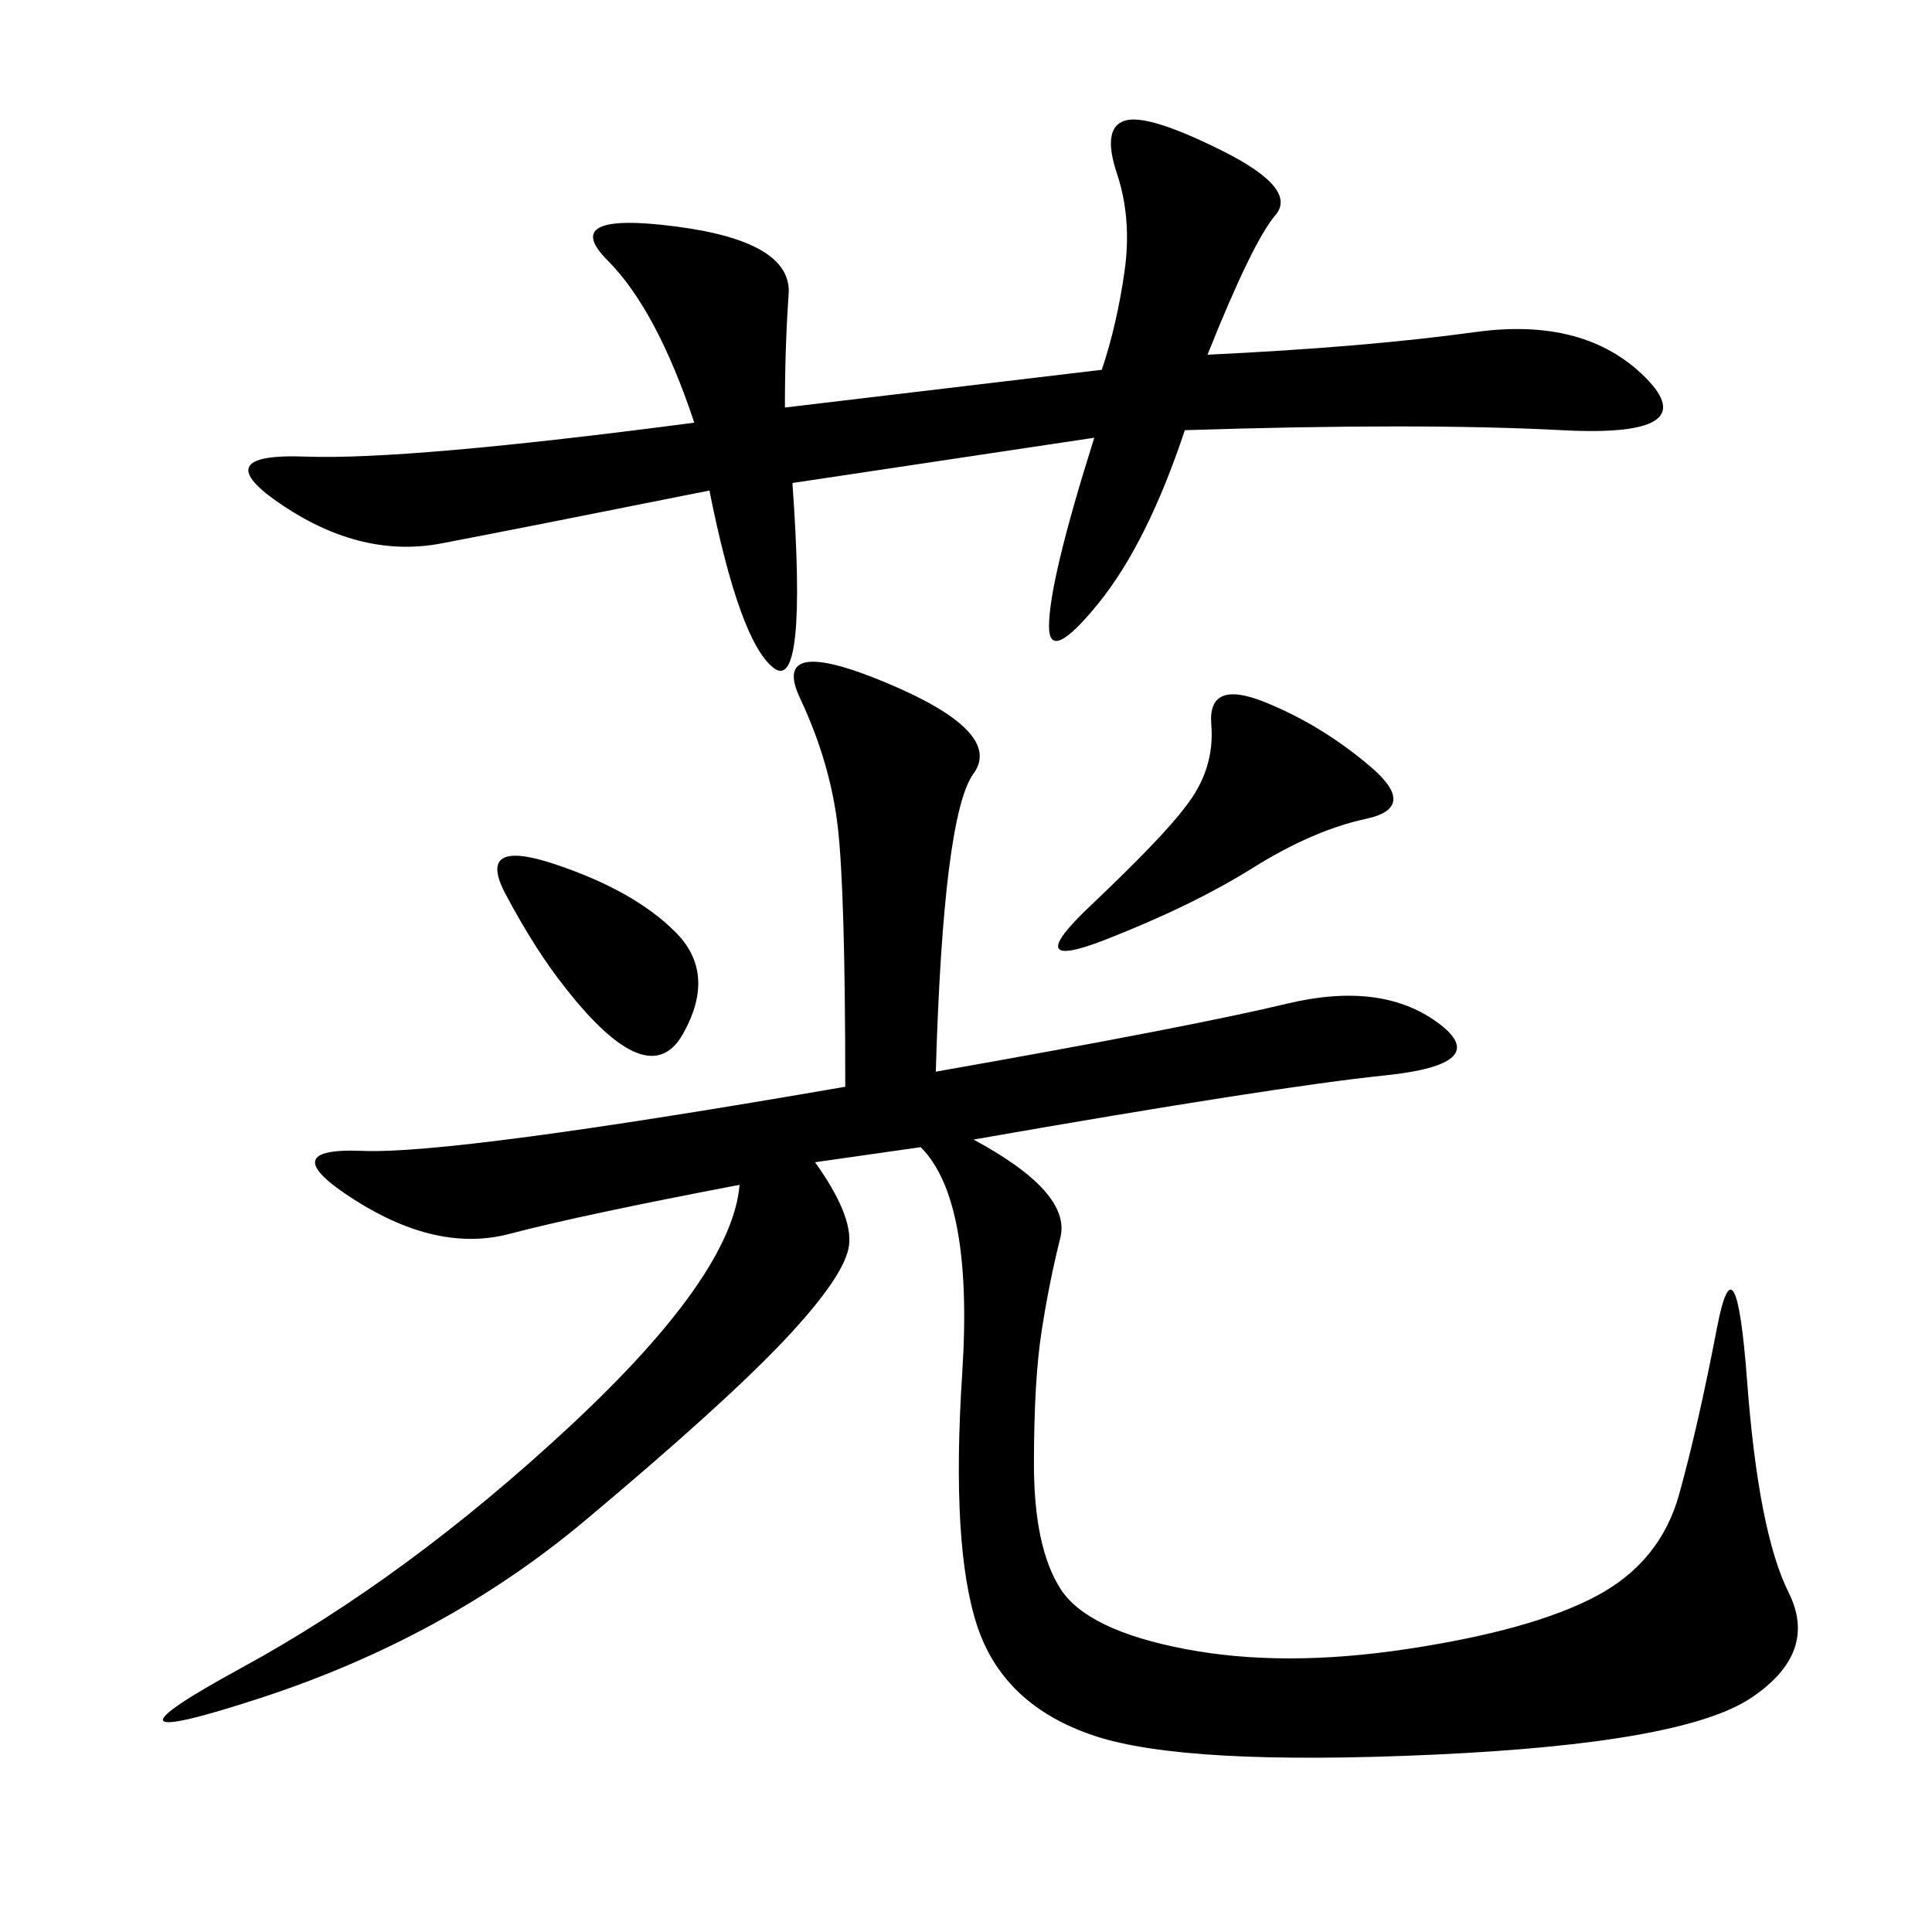 <svg xmlns="http://www.w3.org/2000/svg" xmlns:xlink="http://www.w3.org/1999/xlink" width="300" height="300"><path d="M145.31 166.41Q185.16 159.38 199.80 155.86Q214.45 152.34 223.24 158.79Q232.03 165.23 215.04 166.99Q198.05 168.75 151.17 176.95L151.17 176.95Q166.41 185.16 164.65 192.19Q162.89 199.22 161.72 206.84Q160.55 214.45 160.55 227.34L160.55 227.34Q160.55 240.23 164.65 246.68Q168.75 253.13 183.98 256.05Q199.22 258.98 218.55 256.05Q237.89 253.13 247.85 247.85Q257.81 242.58 260.74 232.03Q263.67 221.48 266.60 206.25Q269.53 191.02 271.29 214.45Q273.05 237.89 277.73 247.27Q282.42 256.64 271.88 263.67Q261.33 270.70 222.66 272.46Q183.98 274.22 169.92 269.53Q155.86 264.84 151.76 252.54Q147.66 240.23 149.41 213.28Q151.17 186.33 142.97 178.13L142.97 178.13L126.56 180.47Q132.42 188.67 131.84 193.36Q131.25 198.05 121.88 208.01Q112.50 217.97 90.82 236.13Q69.14 254.30 40.43 263.67Q11.72 273.05 37.50 258.98Q63.28 244.92 88.48 221.48Q113.67 198.05 114.84 183.98L114.84 183.98Q90.23 188.67 79.10 191.60Q67.97 194.53 55.08 186.33Q42.19 178.13 56.25 178.71Q70.31 179.30 131.25 168.75L131.25 168.75Q131.25 138.28 130.08 128.32Q128.91 118.36 124.22 108.40Q119.53 98.44 137.70 106.05Q155.86 113.67 151.17 120.12Q146.48 126.56 145.31 166.41L145.31 166.41ZM171.09 57.42Q173.44 50.39 174.61 42.19Q175.78 33.98 173.44 26.95Q171.09 19.92 174.61 18.75Q178.13 17.58 189.84 23.44Q201.56 29.30 198.05 33.40Q194.53 37.50 187.50 55.08L187.50 55.08Q212.11 53.91 229.10 51.56Q246.09 49.22 255.47 58.59Q264.84 67.97 242.58 66.80Q220.31 65.63 183.98 66.80L183.98 66.80Q178.13 84.38 170.51 93.75Q162.89 103.13 162.89 97.27L162.89 97.27Q162.89 90.23 169.92 67.97L169.92 67.97L123.05 75Q125.39 107.81 120.12 103.71Q114.84 99.61 110.16 76.17L110.16 76.17Q80.86 82.03 68.55 84.38Q56.25 86.72 43.95 78.52Q31.64 70.31 47.46 70.90Q63.28 71.48 107.81 65.63L107.81 65.63Q101.95 48.05 94.34 40.43Q86.72 32.81 104.88 35.16Q123.05 37.50 122.46 45.70Q121.88 53.91 121.88 63.28L121.88 63.28L171.09 57.42ZM183.98 125.39Q188.67 119.53 188.09 112.50Q187.50 105.47 196.29 108.98Q205.08 112.50 212.70 118.95Q220.31 125.39 212.11 127.15Q203.91 128.91 194.53 134.77Q185.16 140.63 171.68 145.90Q158.20 151.17 169.34 140.63Q180.47 130.08 183.98 125.39L183.98 125.39ZM87.89 153.52Q83.20 147.66 78.52 138.87Q73.83 130.08 86.13 134.18Q98.44 138.28 104.88 144.73Q111.33 151.17 106.05 160.55Q100.78 169.92 87.89 153.52L87.89 153.52Z"/></svg>